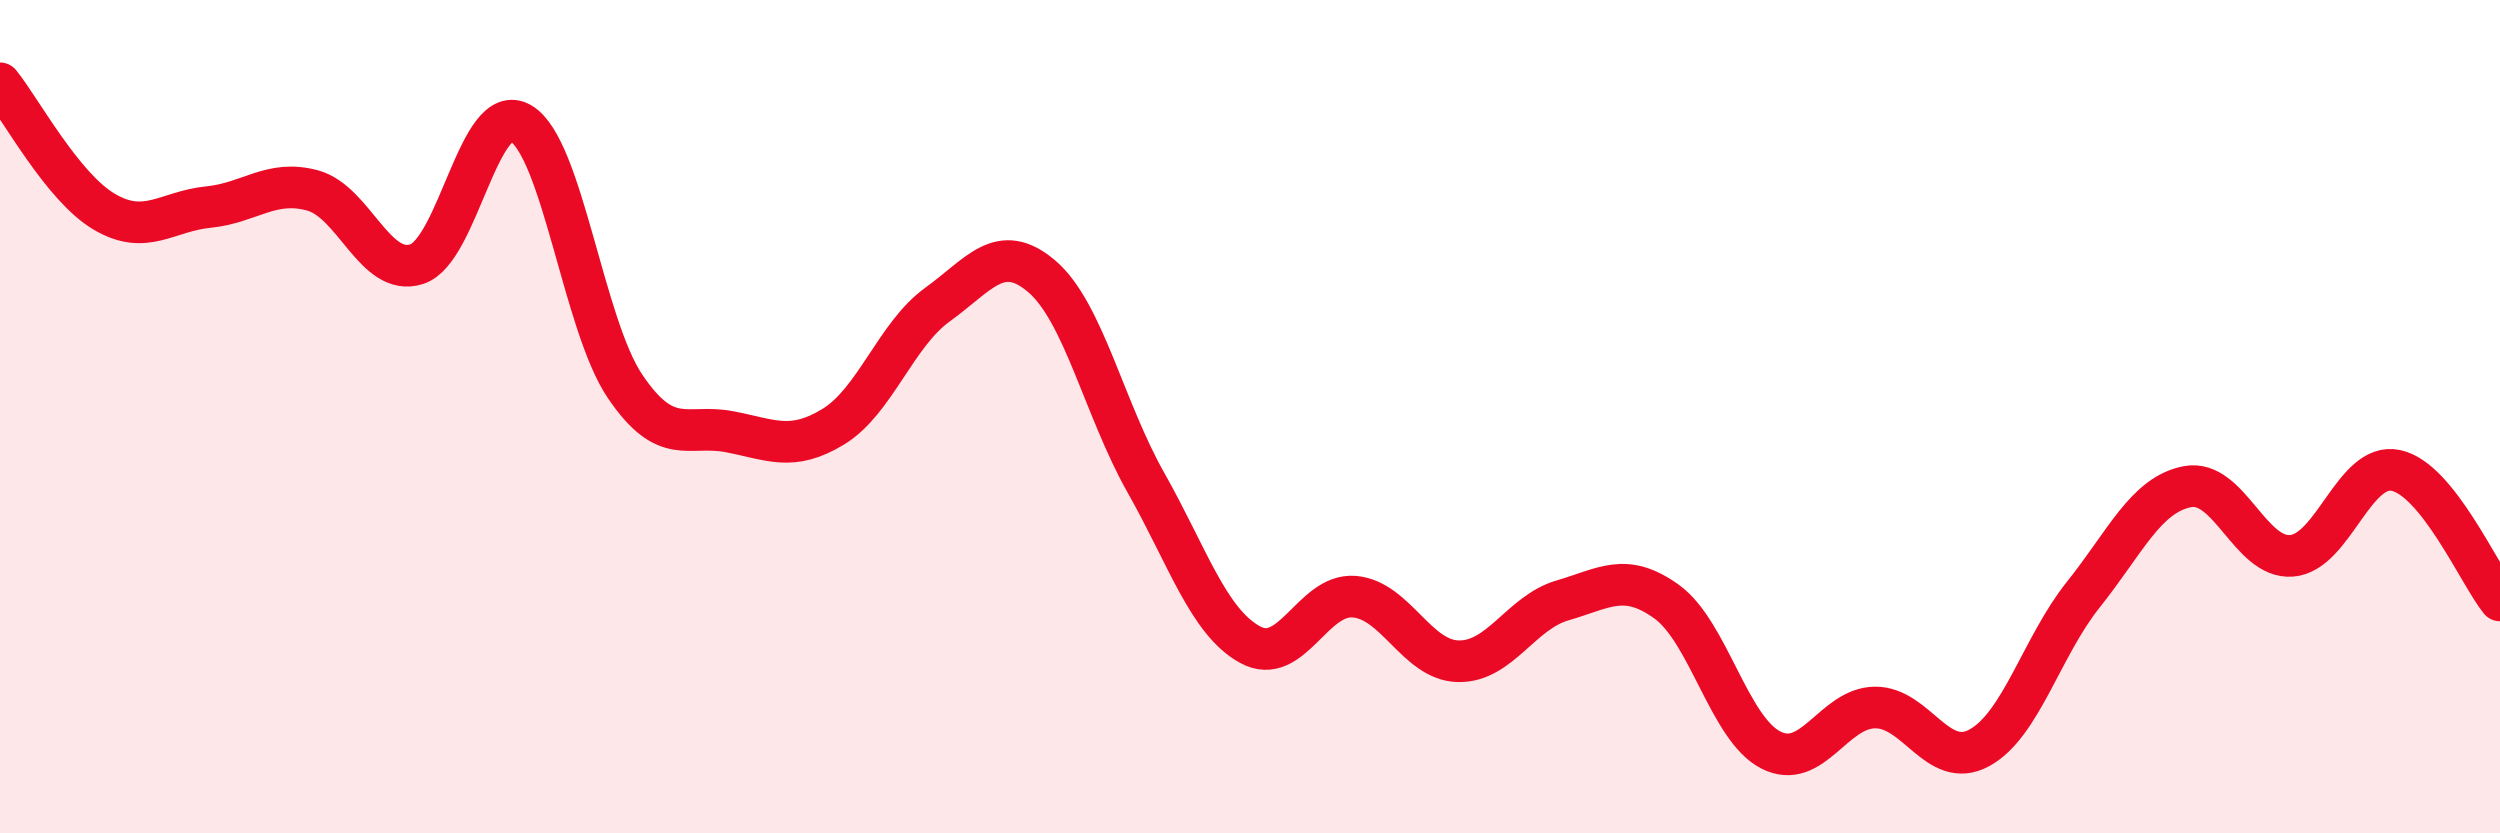 
    <svg width="60" height="20" viewBox="0 0 60 20" xmlns="http://www.w3.org/2000/svg">
      <path
        d="M 0,2 C 0.5,2.62 1.5,4.49 2.5,5.08 C 3.5,5.67 4,5.07 5,4.97 C 6,4.87 6.5,4.3 7.5,4.57 C 8.5,4.84 9,6.66 10,6.34 C 11,6.02 11.5,2.37 12.5,2.96 C 13.5,3.55 14,7.79 15,9.27 C 16,10.75 16.5,10.17 17.5,10.36 C 18.5,10.55 19,10.85 20,10.24 C 21,9.63 21.5,8.03 22.5,7.31 C 23.5,6.59 24,5.78 25,6.63 C 26,7.48 26.5,9.81 27.5,11.58 C 28.5,13.35 29,14.92 30,15.47 C 31,16.02 31.5,14.24 32.5,14.32 C 33.5,14.4 34,15.85 35,15.87 C 36,15.89 36.5,14.7 37.5,14.41 C 38.5,14.12 39,13.72 40,14.44 C 41,15.16 41.5,17.49 42.5,18 C 43.5,18.51 44,16.99 45,16.98 C 46,16.97 46.5,18.49 47.5,17.95 C 48.5,17.41 49,15.52 50,14.27 C 51,13.02 51.5,11.87 52.5,11.68 C 53.5,11.49 54,13.42 55,13.34 C 56,13.26 56.5,11.08 57.5,11.29 C 58.5,11.5 59.5,13.79 60,14.41L60 20L0 20Z"
        fill="#EB0A25"
        opacity="0.1"
        stroke-linecap="round"
        stroke-linejoin="round"
      />
      <path
        d="M 0,2 C 0.5,2.62 1.5,4.49 2.5,5.08 C 3.5,5.67 4,5.07 5,4.97 C 6,4.87 6.5,4.3 7.5,4.57 C 8.5,4.84 9,6.66 10,6.34 C 11,6.02 11.5,2.37 12.5,2.96 C 13.5,3.55 14,7.79 15,9.27 C 16,10.75 16.5,10.17 17.5,10.36 C 18.5,10.55 19,10.85 20,10.24 C 21,9.63 21.5,8.03 22.5,7.31 C 23.5,6.59 24,5.78 25,6.63 C 26,7.48 26.5,9.81 27.5,11.58 C 28.5,13.35 29,14.92 30,15.47 C 31,16.02 31.5,14.24 32.5,14.32 C 33.5,14.4 34,15.85 35,15.87 C 36,15.89 36.5,14.7 37.5,14.41 C 38.5,14.12 39,13.72 40,14.44 C 41,15.16 41.5,17.49 42.5,18 C 43.5,18.51 44,16.99 45,16.98 C 46,16.97 46.5,18.49 47.5,17.95 C 48.5,17.41 49,15.52 50,14.27 C 51,13.02 51.5,11.87 52.5,11.68 C 53.5,11.49 54,13.42 55,13.34 C 56,13.26 56.5,11.08 57.5,11.29 C 58.5,11.5 59.5,13.79 60,14.41"
        stroke="#EB0A25"
        stroke-width="1"
        fill="none"
        stroke-linecap="round"
        stroke-linejoin="round"
      />
    </svg>
  
